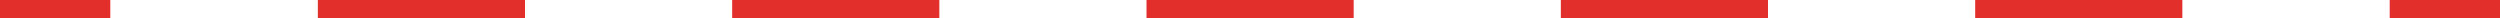 <svg xmlns="http://www.w3.org/2000/svg" viewBox="0 0 136 1"><defs><style>.cls-1,.cls-2{fill:none;stroke:#e32f2c;stroke-miterlimit:10;}.cls-2{stroke-dasharray:11.27 11.27;}</style></defs><g id="Layer_2" data-name="Layer 2"><g id="Layer_5" data-name="Layer 5"><line class="cls-1" x1="136" y1="0.5" x2="130" y2="0.5"/><line class="cls-2" x1="118.72" y1="0.5" x2="11.64" y2="0.5"/><line class="cls-1" x1="6" y1="0.5" y2="0.5"/></g></g></svg>